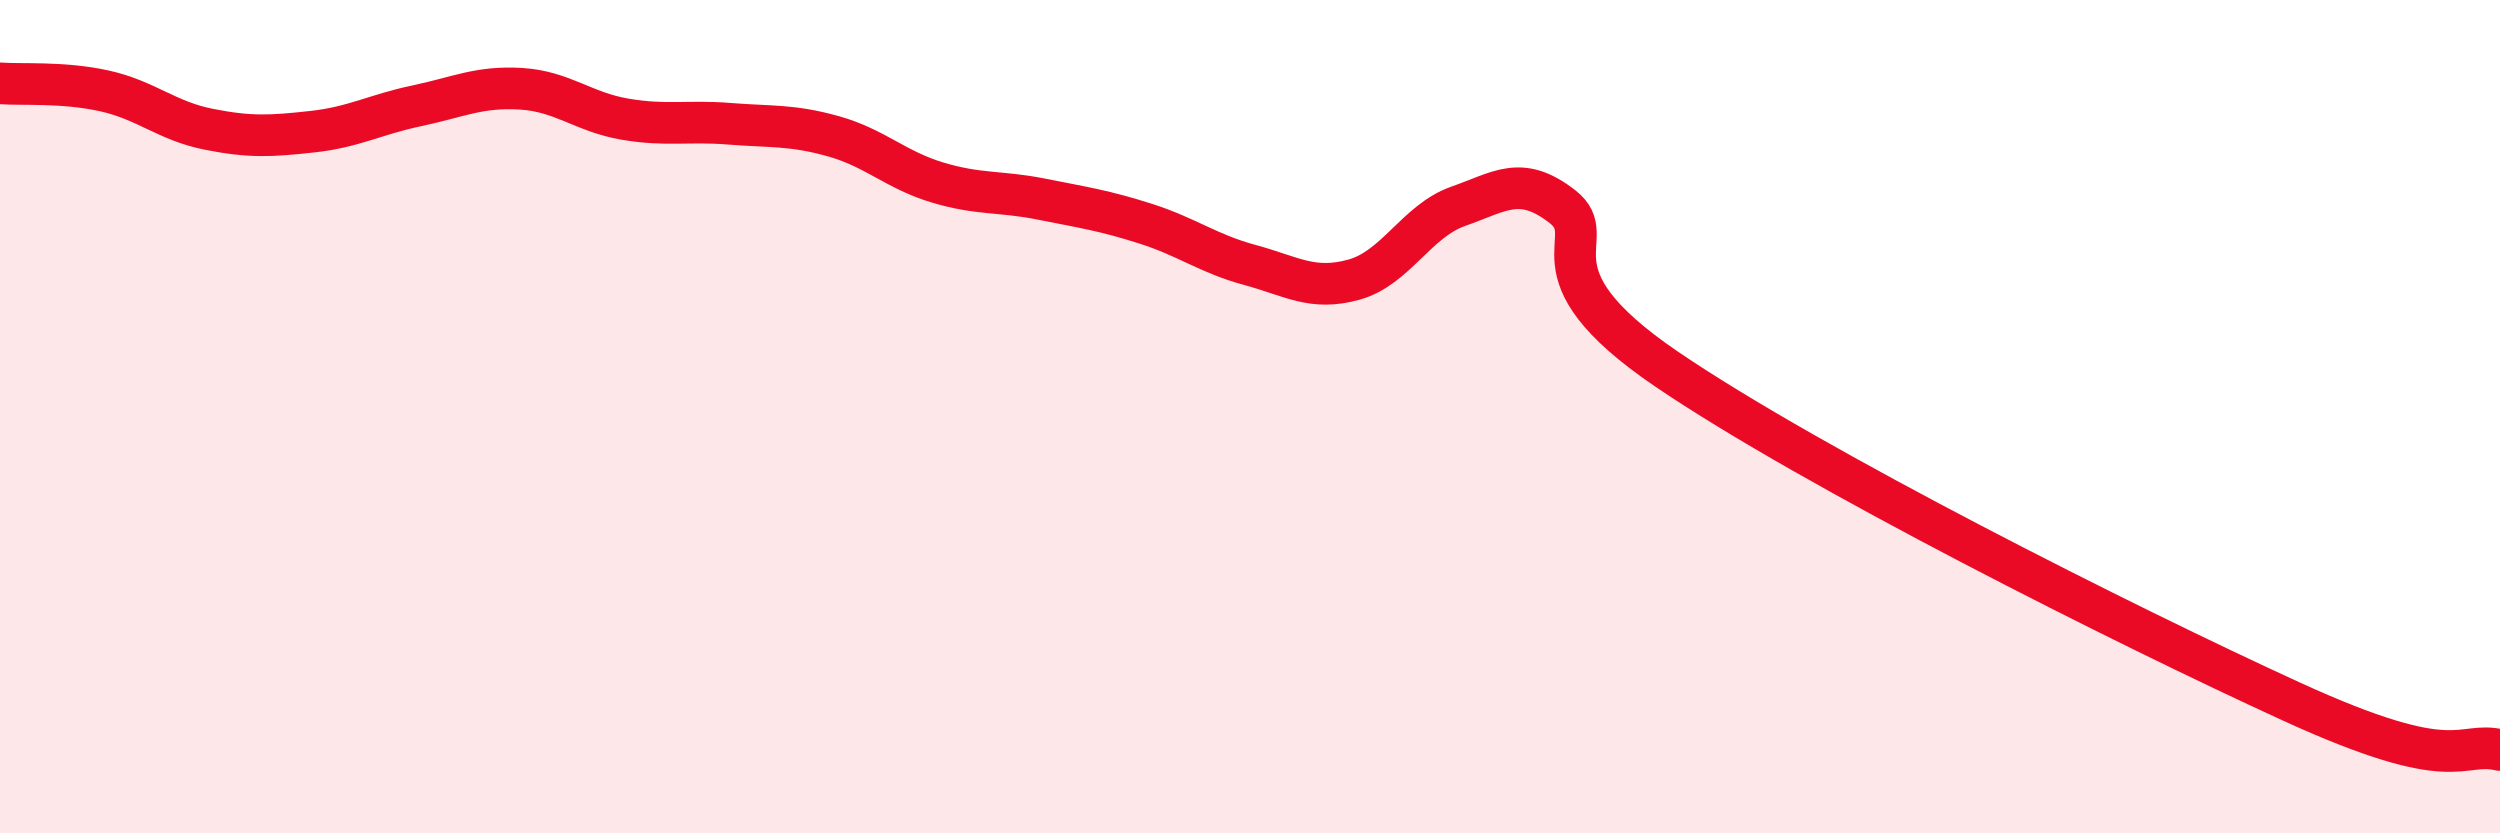 
    <svg width="60" height="20" viewBox="0 0 60 20" xmlns="http://www.w3.org/2000/svg">
      <path
        d="M 0,2 C 0.5,2.04 1.5,1.96 2.5,2.18 C 3.5,2.4 4,2.9 5,3.1 C 6,3.3 6.5,3.27 7.5,3.16 C 8.5,3.05 9,2.75 10,2.54 C 11,2.33 11.5,2.07 12.5,2.13 C 13.5,2.19 14,2.69 15,2.86 C 16,3.03 16.5,2.89 17.5,2.97 C 18.5,3.05 19,2.99 20,3.27 C 21,3.55 21.5,4.08 22.5,4.38 C 23.5,4.68 24,4.58 25,4.78 C 26,4.98 26.5,5.05 27.5,5.37 C 28.5,5.69 29,6.09 30,6.36 C 31,6.63 31.5,6.99 32.5,6.71 C 33.5,6.43 34,5.3 35,4.95 C 36,4.6 36.5,4.18 37.5,4.96 C 38.5,5.74 36.5,6.48 40,8.86 C 43.5,11.24 51,15.01 55,16.84 C 59,18.67 59,17.77 60,18L60 20L0 20Z"
        fill="#EB0A25"
        opacity="0.1"
        stroke-linecap="round"
        stroke-linejoin="round"
      />
      <path
        d="M 0,2 C 0.5,2.04 1.5,1.96 2.5,2.18 C 3.5,2.4 4,2.9 5,3.1 C 6,3.3 6.5,3.27 7.5,3.16 C 8.5,3.05 9,2.75 10,2.54 C 11,2.33 11.5,2.07 12.5,2.13 C 13.5,2.19 14,2.69 15,2.86 C 16,3.03 16.5,2.89 17.5,2.97 C 18.5,3.05 19,2.99 20,3.27 C 21,3.55 21.5,4.08 22.5,4.38 C 23.5,4.68 24,4.58 25,4.78 C 26,4.98 26.5,5.05 27.5,5.37 C 28.5,5.69 29,6.09 30,6.36 C 31,6.63 31.5,6.99 32.5,6.71 C 33.5,6.43 34,5.3 35,4.95 C 36,4.6 36.5,4.18 37.5,4.96 C 38.5,5.74 36.5,6.48 40,8.86 C 43.5,11.24 51,15.01 55,16.84 C 59,18.67 59,17.77 60,18"
        stroke="#EB0A25"
        stroke-width="1"
        fill="none"
        stroke-linecap="round"
        stroke-linejoin="round"
      />
    </svg>
  